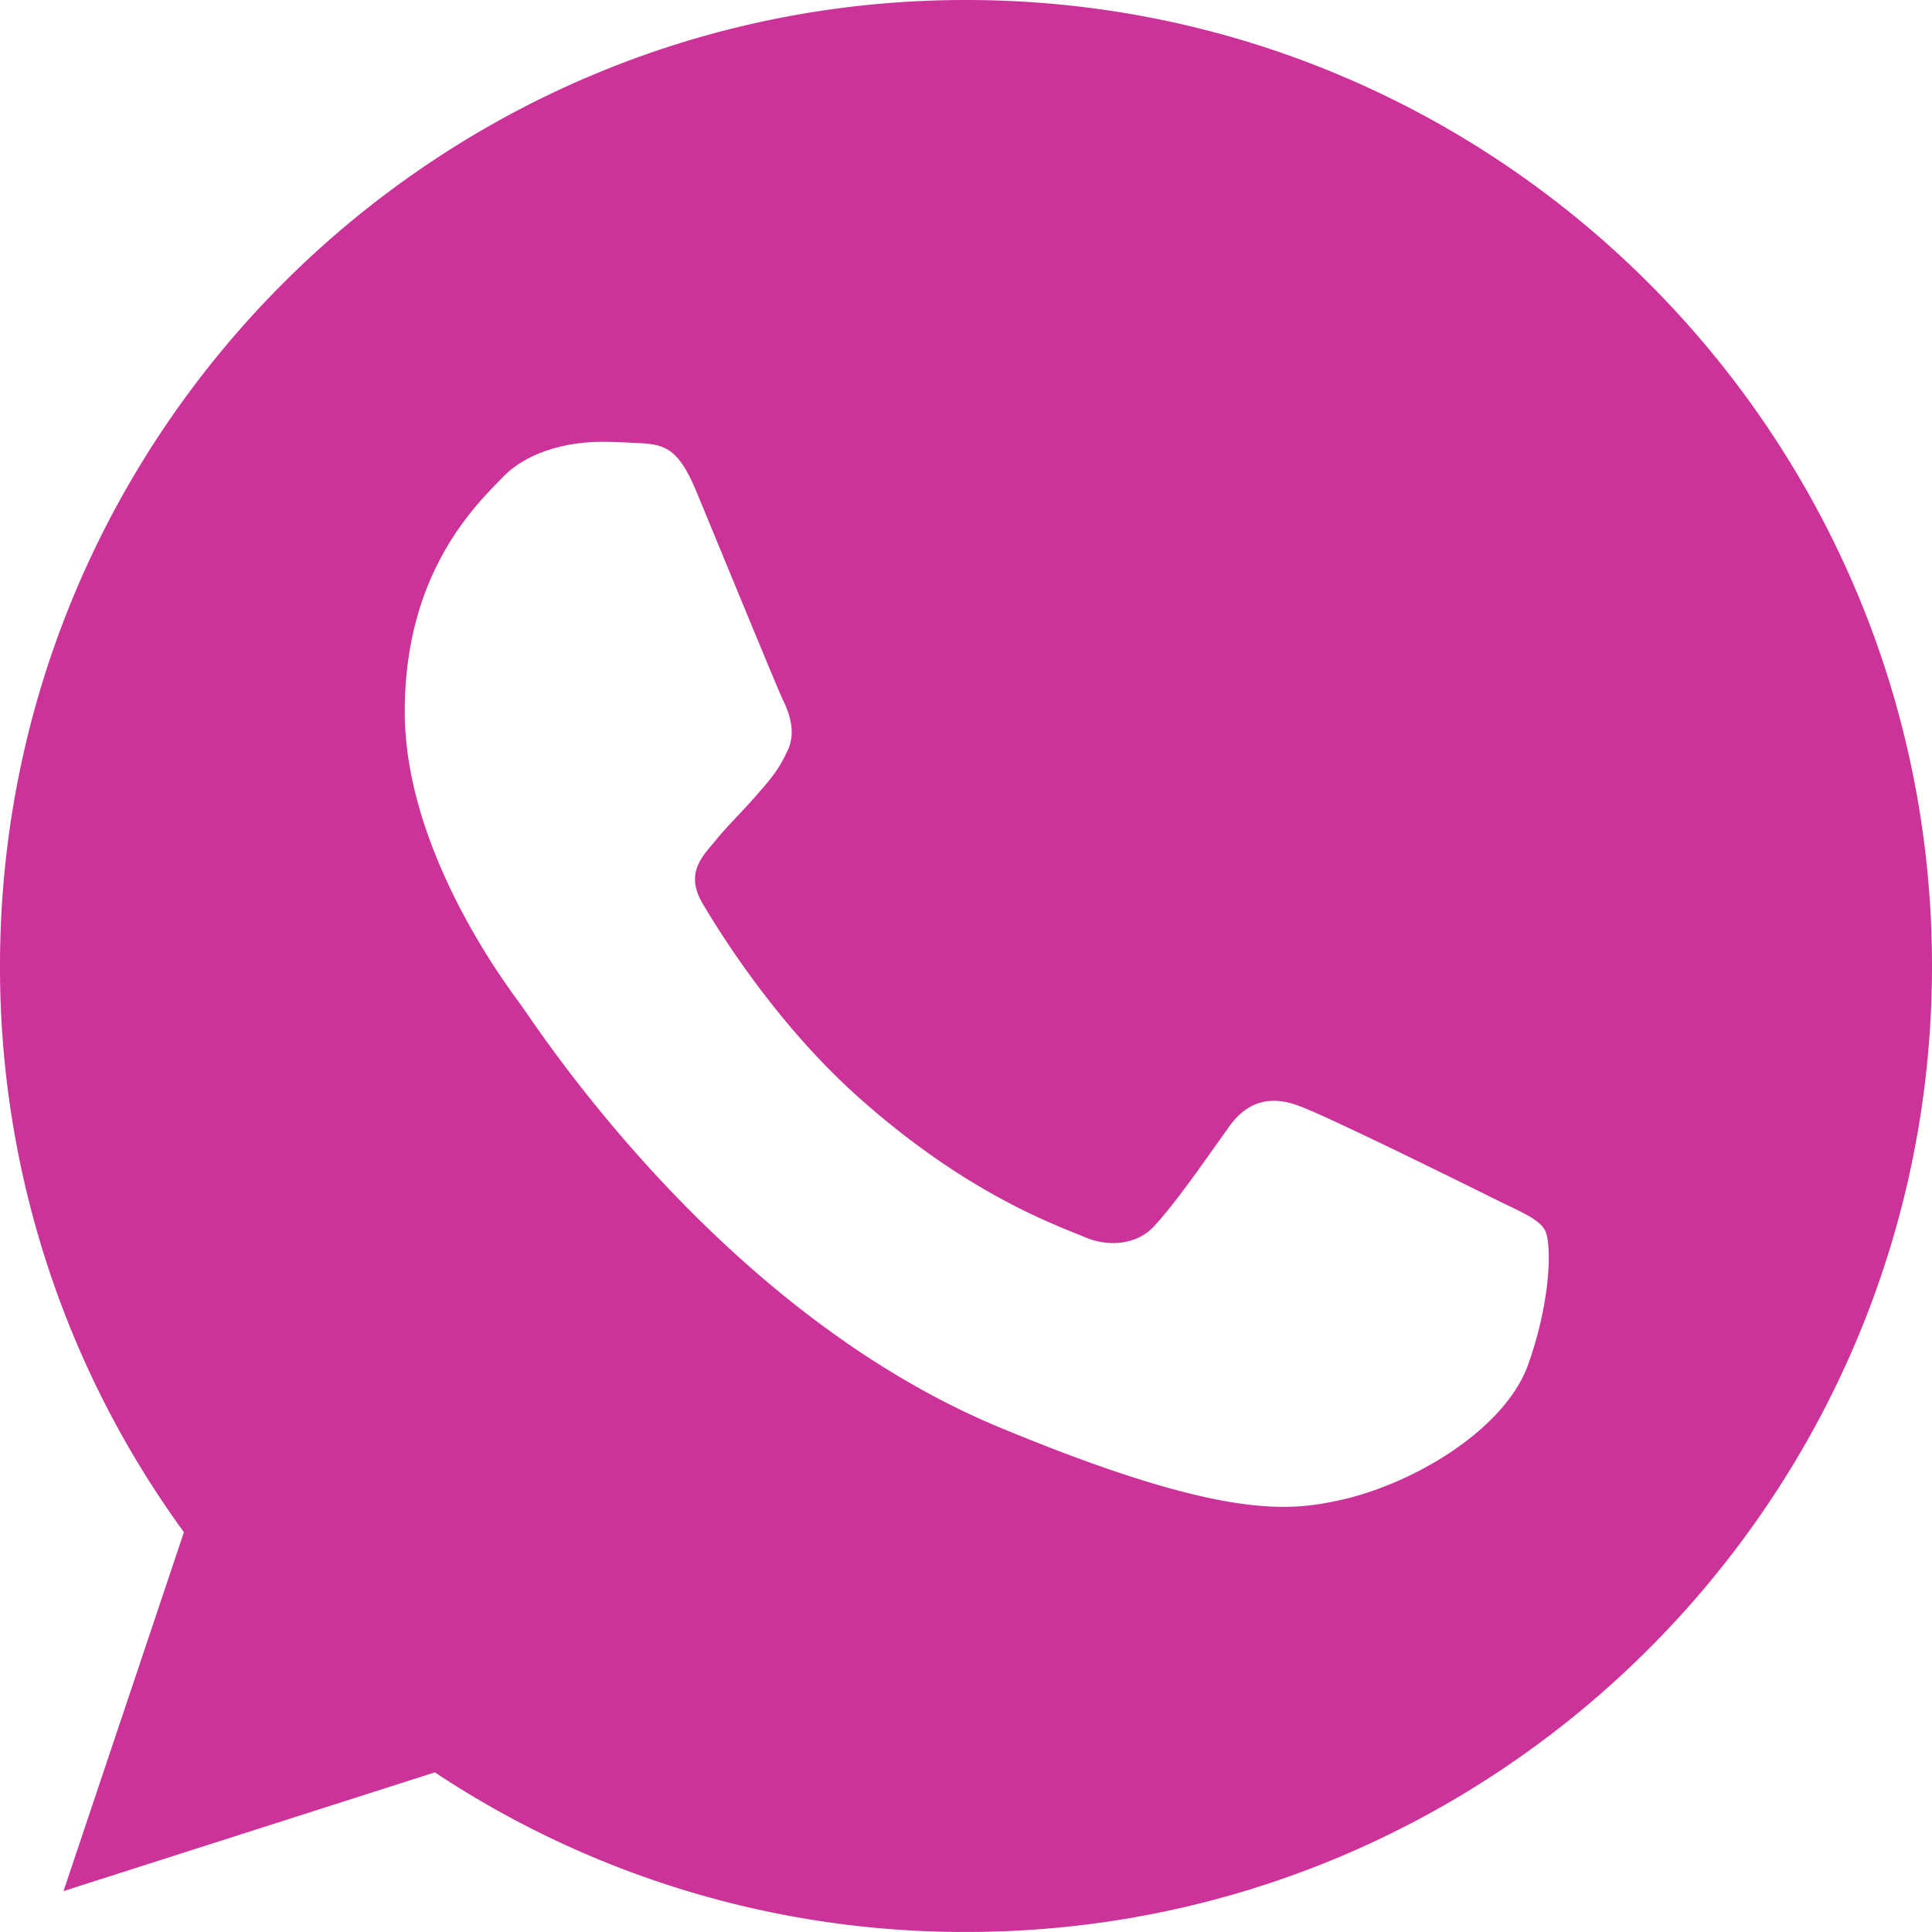 <svg width="50" height="50" viewBox="0 0 50 50" fill="#5bebf6" xmlns="http://www.w3.org/2000/svg">
    <path d="M25.006 0h-.012C11.209 0 0 11.213 0 25a24.813 24.813 0 0 0 4.76 14.653l-3.116 9.288 9.61-3.072a24.781 24.781 0 0 0 13.752 4.13C38.791 50 50 38.785 50 25 50 11.216 38.79 0 25.006 0zm14.547 35.303c-.603 1.703-2.997 3.116-4.906 3.528-1.306.278-3.013.5-8.756-1.881-7.347-3.044-12.078-10.51-12.447-10.994-.353-.484-2.969-3.953-2.969-7.54 0-3.588 1.822-5.335 2.556-6.085.603-.615 1.6-.897 2.556-.897.31 0 .588.016.838.029.734.03 1.103.075 1.587 1.234.604 1.453 2.072 5.04 2.247 5.41.178.368.357.868.107 1.352-.235.5-.441.722-.81 1.147-.369.425-.719.75-1.087 1.206-.338.397-.719.822-.294 1.557.425.718 1.894 3.115 4.056 5.04 2.79 2.485 5.053 3.279 5.863 3.616.603.25 1.322.19 1.762-.278.56-.603 1.25-1.603 1.953-2.588.5-.706 1.132-.793 1.794-.543.675.234 4.247 2 4.981 2.365.735.369 1.22.544 1.397.853.175.31.175 1.763-.428 3.47z" fill="#cc3399"/>
</svg>
